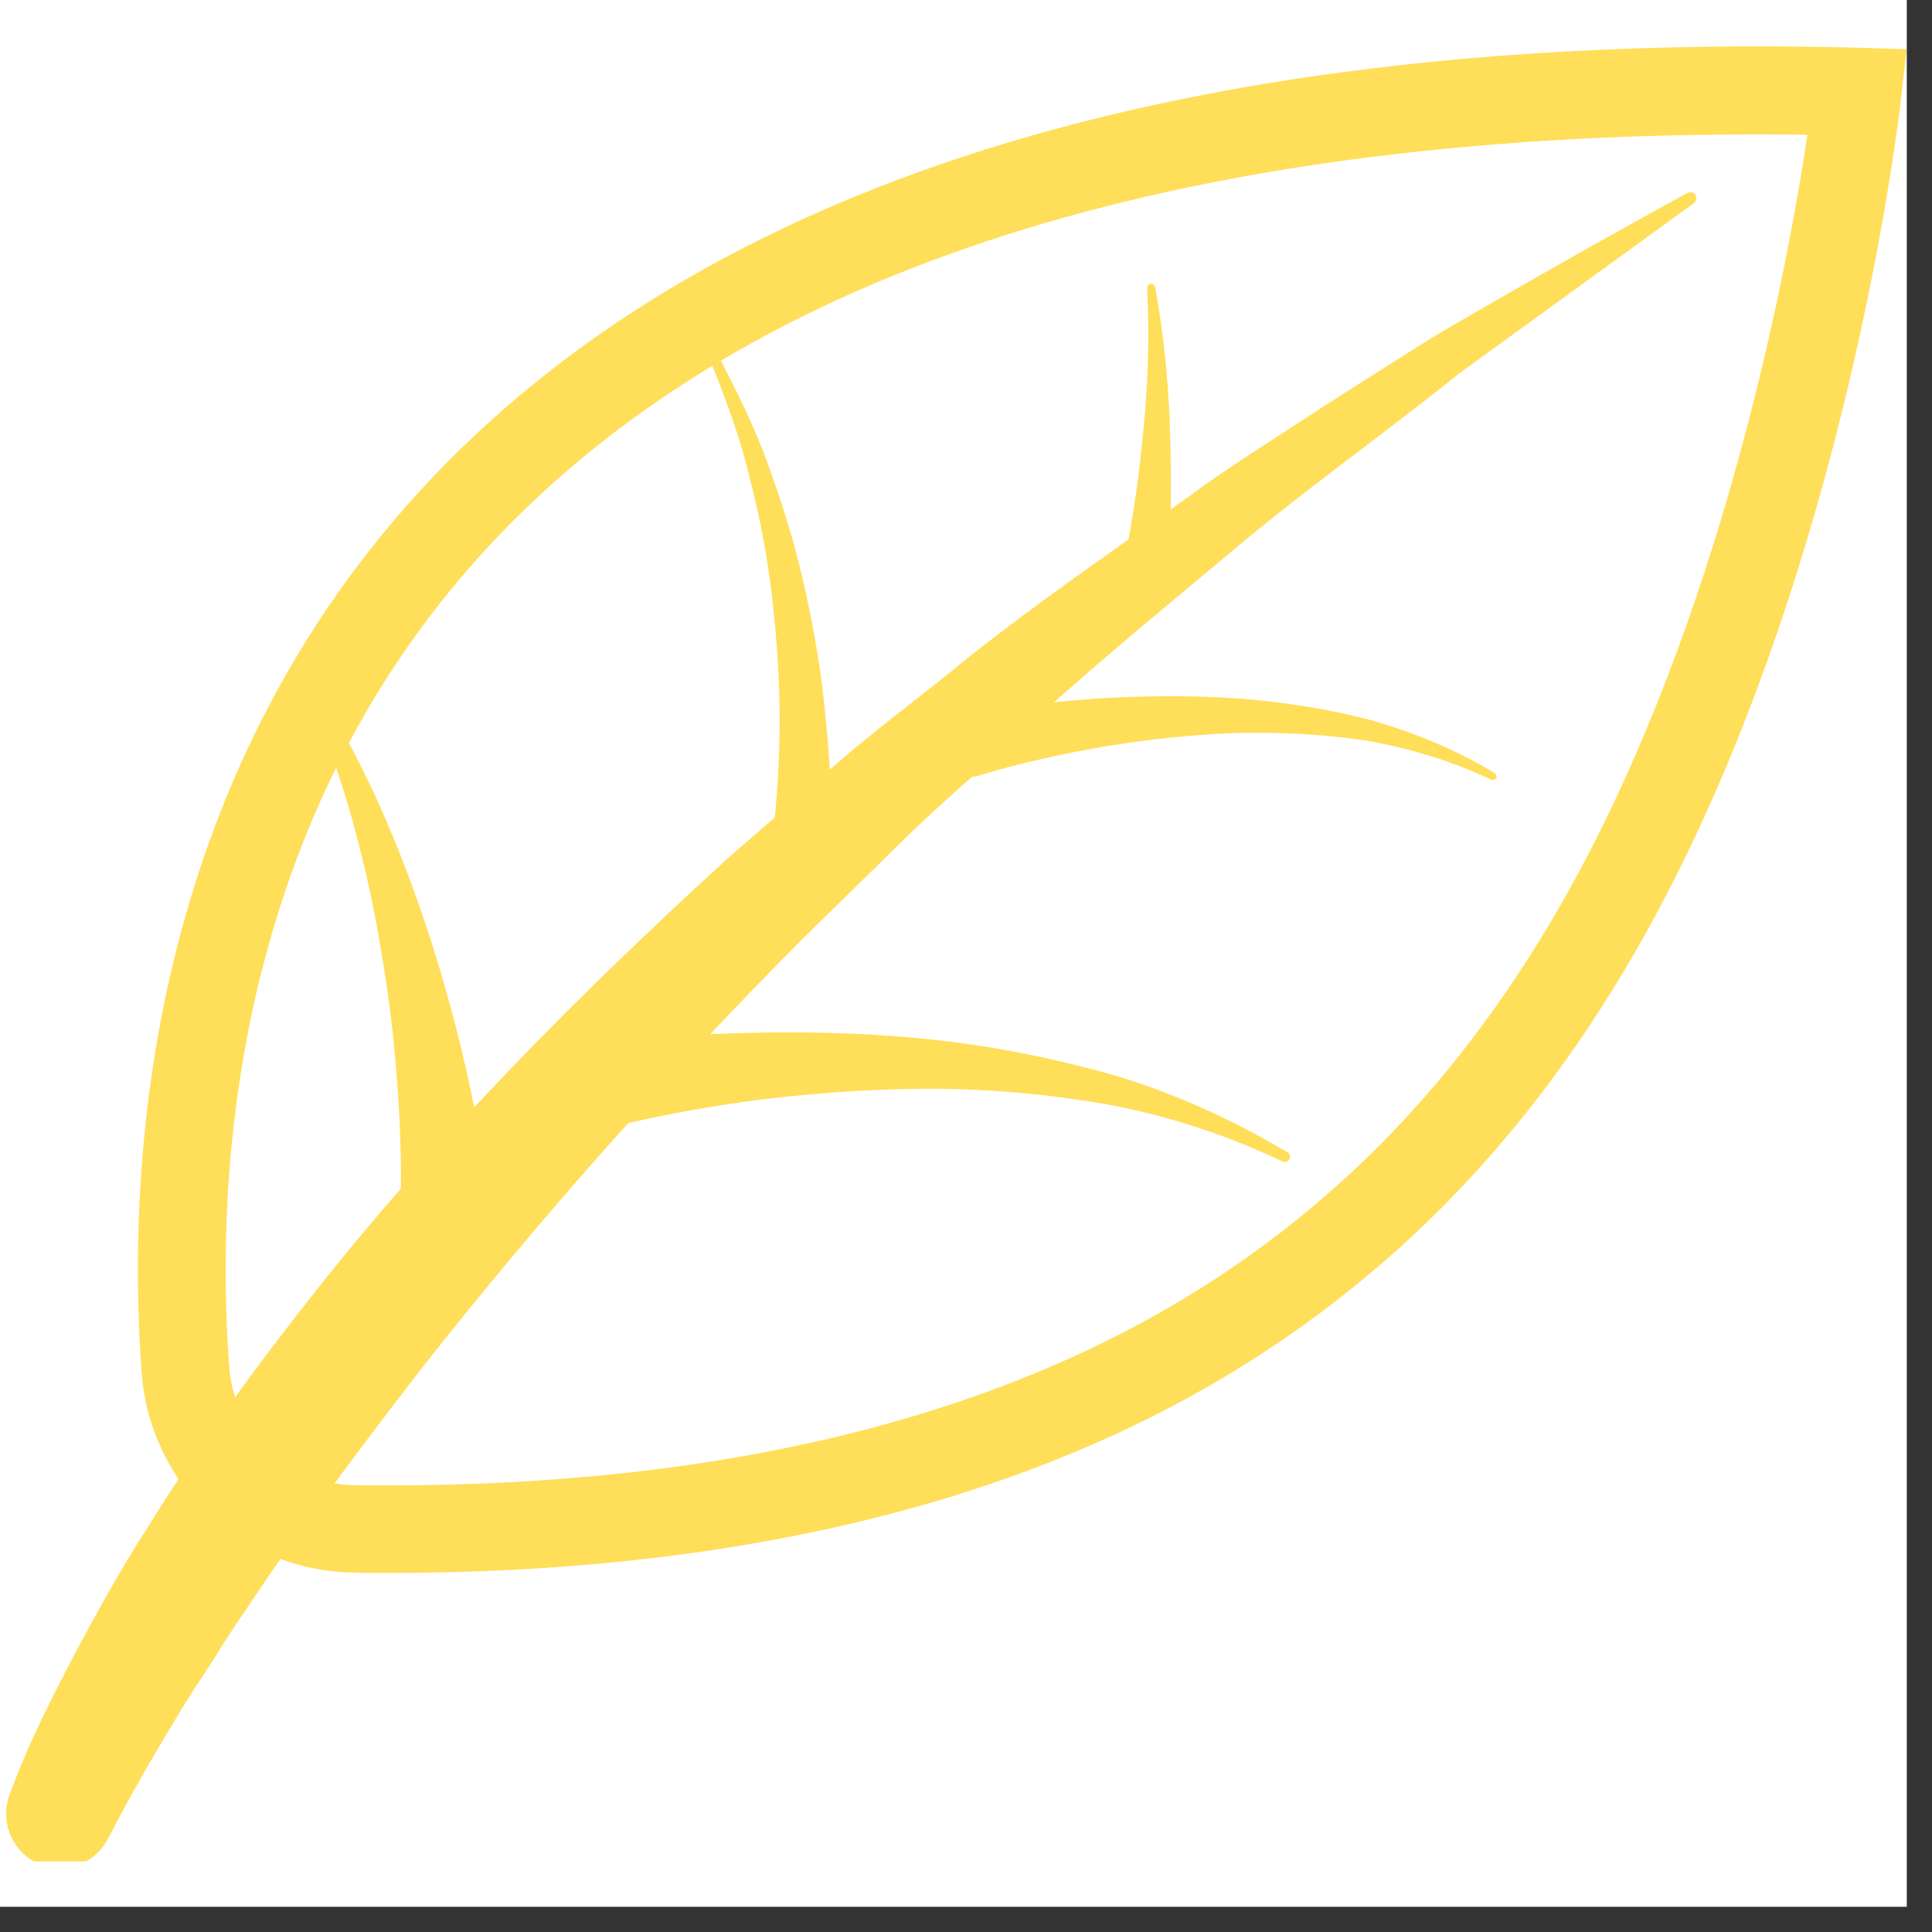 <svg version="1.0" preserveAspectRatio="xMidYMid meet" height="50" viewBox="0 0 37.5 37.5" zoomAndPan="magnify" width="50" xmlns:xlink="http://www.w3.org/1999/xlink" xmlns="http://www.w3.org/2000/svg"><rect x="0" y="0" width="37.5" height="37.5" fill="#333333" stroke="none"/><defs><clipPath id="54b902e618"><path clip-rule="nonzero" d="M 0 0 L 37.008 0 L 37.008 37.008 L 0 37.008 Z M 0 0"></path></clipPath><clipPath id="06a761e52b"><path clip-rule="nonzero" d="M 2 0.602 L 37.008 0.602 L 37.008 31 L 2 31 Z M 2 0.602"></path></clipPath><clipPath id="fc3faa743e"><path clip-rule="nonzero" d="M 0 3 L 33 3 L 33 36.129 L 0 36.129 Z M 0 3"></path></clipPath></defs><g clip-path="url(#54b902e618)"><path fill-rule="nonzero" fill-opacity="1" d="M 0 0 L 37.008 0 L 37.008 37.008 L 0 37.008 Z M 0 0" fill="#ffffff"></path><path fill-rule="nonzero" fill-opacity="1" d="M 0 0 L 37.008 0 L 37.008 37.008 L 0 37.008 Z M 0 0" fill="#ffffff"></path></g><g clip-path="url(#06a761e52b)"><path fill-rule="nonzero" fill-opacity="1" d="M 7.523 30.531 C 7.305 30.531 7.09 30.531 6.867 30.523 C 4.684 30.496 2.914 28.828 2.75 26.645 C 2.457 22.676 2.797 15.145 8.418 9.242 C 13.988 3.406 23.293 0.602 36.078 0.926 L 37.008 0.957 L 36.902 1.879 C 36.867 2.211 35.957 10.141 32.566 16.934 C 30.426 21.223 27.602 24.387 23.941 26.621 C 19.676 29.219 14.156 30.531 7.523 30.531 Z M 34.086 2.609 C 22.805 2.609 14.594 5.234 9.648 10.43 C 4.484 15.852 4.176 22.844 4.449 26.527 C 4.543 27.816 5.594 28.812 6.891 28.828 C 13.488 28.91 18.922 27.676 23.055 25.16 C 26.434 23.102 29.047 20.16 31.039 16.168 C 33.641 10.961 34.742 4.895 35.082 2.617 C 34.75 2.609 34.418 2.609 34.086 2.609 Z M 34.086 2.609" fill="#ffde59"></path></g><g clip-path="url(#fc3faa743e)"><path fill-rule="nonzero" fill-opacity="1" d="M 0.184 34.84 C 0.547 33.852 0.973 33.02 1.426 32.148 C 1.883 31.293 2.348 30.445 2.871 29.641 C 3.879 28.004 5.023 26.453 6.211 24.953 C 8.602 21.953 11.301 19.238 14.113 16.672 L 16.27 14.797 C 16.984 14.176 17.75 13.609 18.488 13.012 C 19.957 11.809 21.535 10.746 23.07 9.641 C 23.828 9.078 24.641 8.578 25.43 8.059 C 26.219 7.543 27.023 7.043 27.82 6.539 C 29.453 5.582 31.098 4.652 32.75 3.746 C 32.809 3.715 32.883 3.73 32.91 3.789 C 32.941 3.84 32.926 3.906 32.875 3.945 L 28.309 7.258 C 26.848 8.438 25.312 9.512 23.883 10.723 C 22.449 11.926 20.996 13.105 19.641 14.383 C 18.953 15.012 18.238 15.613 17.574 16.266 L 15.582 18.219 C 12.961 20.852 10.492 23.629 8.203 26.535 C 7.074 27.996 5.961 29.469 4.941 30.996 C 4.684 31.375 4.418 31.758 4.184 32.148 C 3.941 32.531 3.676 32.914 3.445 33.305 C 2.98 34.074 2.5 34.898 2.125 35.637 L 2.094 35.691 C 1.828 36.207 1.195 36.406 0.68 36.141 C 0.215 35.895 0 35.336 0.184 34.84 Z M 0.184 34.84" fill="#ffde59"></path></g><path fill-rule="nonzero" fill-opacity="1" d="M 11.184 20.336 C 12.41 20.145 13.574 20.062 14.77 20.043 C 15.957 20.02 17.145 20.07 18.32 20.203 C 19.492 20.344 20.656 20.586 21.785 20.918 C 22.914 21.273 23.992 21.77 24.996 22.371 C 25.039 22.402 25.055 22.461 25.023 22.504 C 25.004 22.551 24.945 22.566 24.898 22.543 L 24.891 22.543 C 23.852 22.047 22.762 21.688 21.645 21.465 C 20.523 21.258 19.387 21.148 18.254 21.133 C 17.117 21.125 15.98 21.199 14.852 21.332 C 13.738 21.473 12.594 21.68 11.547 21.961 L 11.523 21.969 C 11.082 22.086 10.625 21.828 10.508 21.375 C 10.387 20.934 10.645 20.477 11.098 20.359 C 11.125 20.352 11.156 20.344 11.184 20.336 Z M 11.184 20.336" fill="#ffde59"></path><path fill-rule="nonzero" fill-opacity="1" d="M 18.711 13.887 C 19.609 13.711 20.473 13.617 21.359 13.555 C 22.238 13.504 23.121 13.496 24 13.555 C 24.879 13.621 25.754 13.754 26.605 13.977 C 27.453 14.219 28.27 14.551 29.016 15.012 C 29.047 15.031 29.062 15.078 29.039 15.105 C 29.016 15.137 28.98 15.148 28.949 15.137 C 28.176 14.766 27.355 14.523 26.523 14.375 C 25.684 14.25 24.832 14.207 23.992 14.227 C 23.145 14.258 22.305 14.348 21.469 14.484 C 20.645 14.625 19.793 14.812 19.02 15.047 L 19.004 15.055 C 18.688 15.148 18.355 14.973 18.262 14.664 C 18.164 14.348 18.34 14.016 18.652 13.918 C 18.672 13.895 18.688 13.887 18.711 13.887 Z M 18.711 13.887" fill="#ffde59"></path><path fill-rule="nonzero" fill-opacity="1" d="M 14.992 16.266 C 15.086 15.535 15.133 14.738 15.133 13.961 C 15.133 13.18 15.078 12.406 14.992 11.633 C 14.902 10.855 14.762 10.082 14.562 9.32 C 14.387 8.555 14.113 7.816 13.82 7.078 L 13.82 7.07 C 13.797 7.02 13.824 6.969 13.871 6.945 C 13.914 6.93 13.965 6.945 13.988 6.992 C 14.355 7.699 14.711 8.43 14.969 9.188 C 15.242 9.949 15.473 10.723 15.641 11.512 C 15.816 12.301 15.949 13.105 16.023 13.91 C 16.105 14.723 16.148 15.52 16.121 16.375 C 16.105 16.691 15.848 16.934 15.531 16.922 C 15.211 16.906 14.969 16.648 14.984 16.332 C 14.984 16.309 14.984 16.293 14.992 16.273 Z M 14.992 16.266" fill="#ffde59"></path><path fill-rule="nonzero" fill-opacity="1" d="M 7.777 23.281 C 7.797 22.535 7.762 21.715 7.703 20.926 C 7.645 20.129 7.547 19.34 7.414 18.551 C 7.289 17.762 7.121 16.973 6.914 16.199 C 6.715 15.414 6.449 14.656 6.16 13.895 L 6.16 13.887 C 6.133 13.816 6.168 13.734 6.242 13.703 C 6.309 13.684 6.383 13.703 6.418 13.77 C 6.816 14.484 7.199 15.223 7.52 15.984 C 7.844 16.742 8.129 17.52 8.383 18.316 C 8.633 19.105 8.852 19.91 9.039 20.719 C 9.223 21.539 9.379 22.344 9.48 23.215 C 9.539 23.688 9.199 24.105 8.734 24.164 C 8.262 24.227 7.844 23.887 7.785 23.422 C 7.777 23.383 7.777 23.34 7.777 23.301 Z M 7.777 23.281" fill="#ffde59"></path><path fill-rule="nonzero" fill-opacity="1" d="M 21.711 11.402 C 21.926 10.473 22.082 9.5 22.176 8.523 C 22.281 7.551 22.316 6.57 22.266 5.59 C 22.266 5.543 22.297 5.508 22.34 5.508 C 22.375 5.508 22.414 5.535 22.422 5.574 C 22.598 6.555 22.695 7.551 22.715 8.547 C 22.746 9.551 22.723 10.539 22.629 11.566 C 22.605 11.824 22.375 12.008 22.117 11.984 C 21.859 11.965 21.676 11.734 21.699 11.477 C 21.699 11.453 21.707 11.438 21.707 11.418 Z M 21.711 11.402" fill="#ffde59"></path></svg>